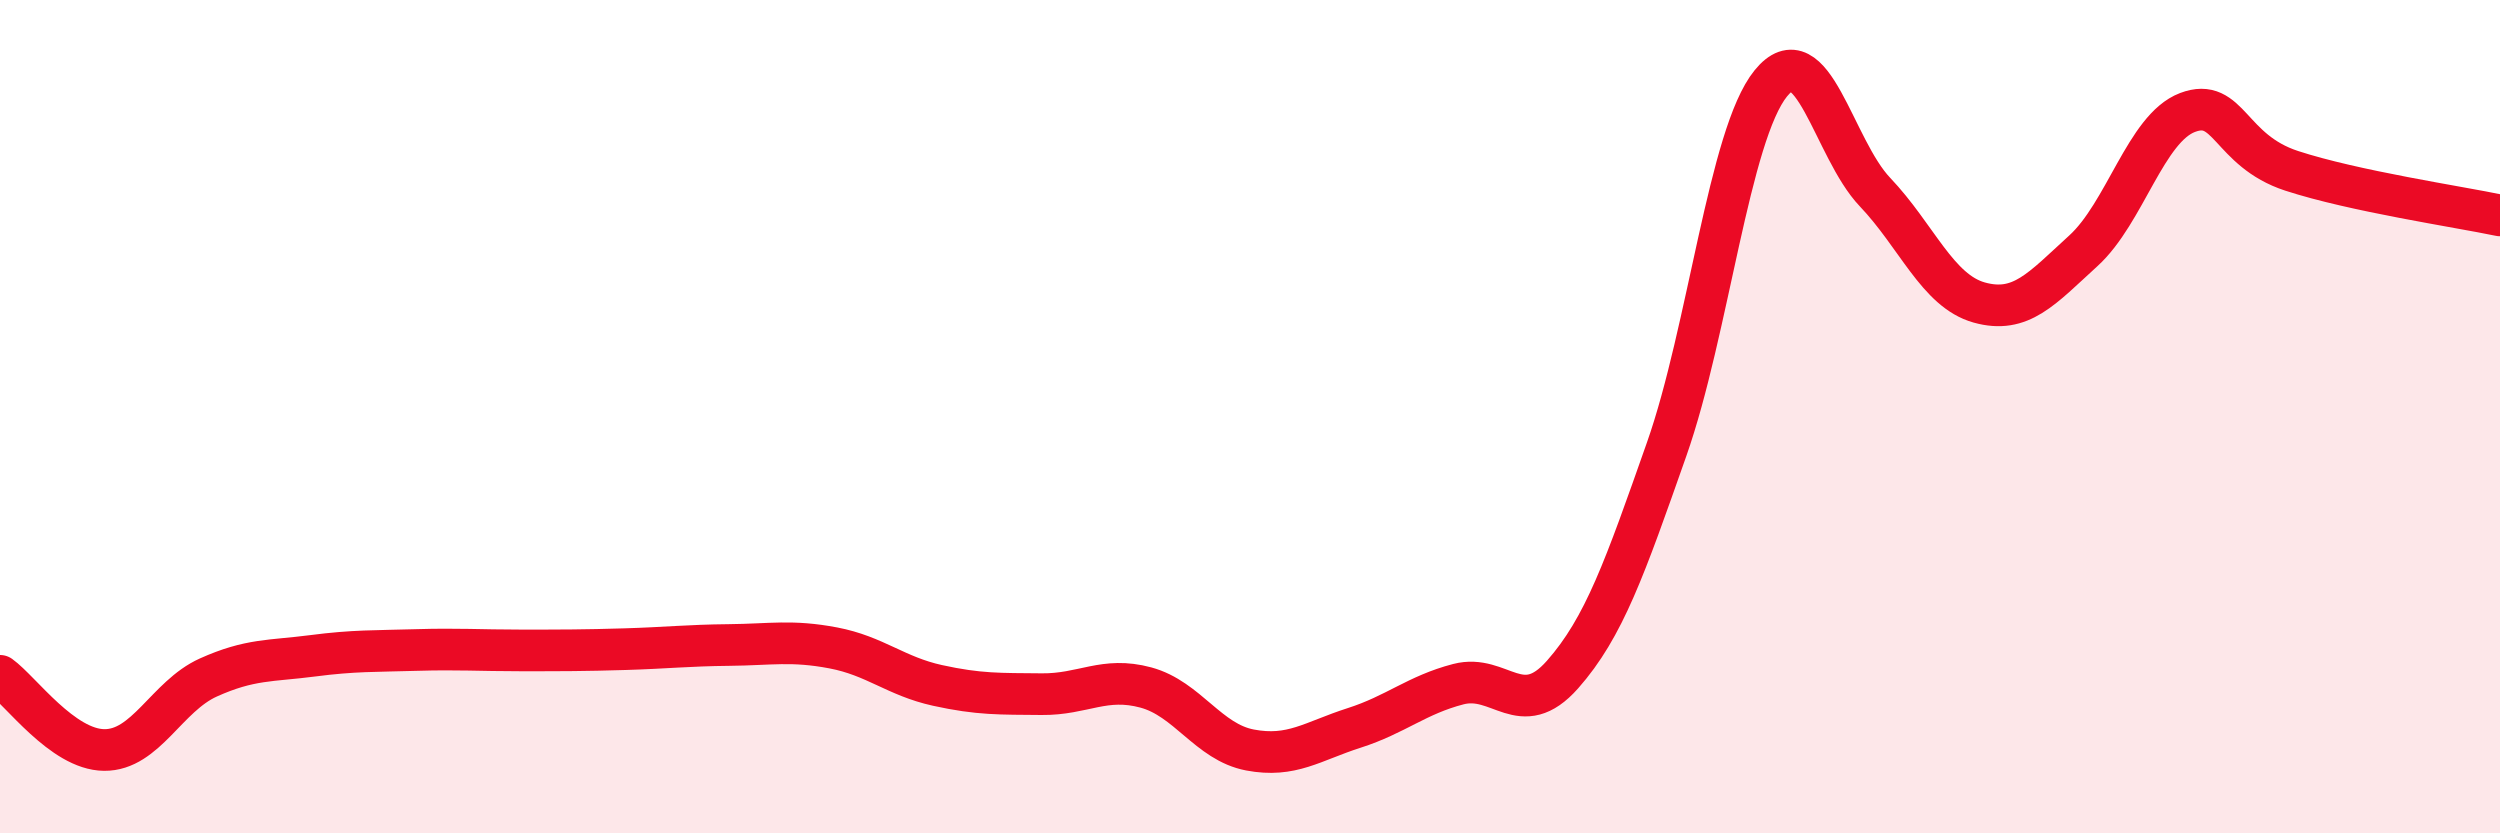 
    <svg width="60" height="20" viewBox="0 0 60 20" xmlns="http://www.w3.org/2000/svg">
      <path
        d="M 0,16.22 C 0.5,16.58 1.5,17.99 2.5,18 C 3.5,18.01 4,16.71 5,16.26 C 6,15.81 6.5,15.87 7.5,15.74 C 8.5,15.61 9,15.63 10,15.6 C 11,15.57 11.5,15.61 12.5,15.61 C 13.5,15.61 14,15.61 15,15.58 C 16,15.55 16.5,15.49 17.5,15.48 C 18.5,15.47 19,15.36 20,15.55 C 21,15.74 21.5,16.23 22.5,16.45 C 23.5,16.67 24,16.65 25,16.66 C 26,16.67 26.5,16.23 27.5,16.5 C 28.5,16.77 29,17.81 30,18 C 31,18.19 31.5,17.79 32.5,17.47 C 33.5,17.15 34,16.68 35,16.42 C 36,16.16 36.5,17.32 37.5,16.19 C 38.5,15.06 39,13.62 40,10.78 C 41,7.94 41.5,3.23 42.5,2 C 43.5,0.77 44,3.56 45,4.61 C 46,5.66 46.5,6.98 47.5,7.26 C 48.5,7.54 49,6.93 50,6.02 C 51,5.11 51.5,3.08 52.5,2.7 C 53.5,2.32 53.5,3.61 55,4.1 C 56.5,4.59 59,4.96 60,5.17L60 20L0 20Z"
        fill="#EB0A25"
        opacity="0.1"
        stroke-linecap="round"
        stroke-linejoin="round"
      />
      <path
        d="M 0,16.22 C 0.5,16.58 1.5,17.99 2.5,18 C 3.5,18.01 4,16.71 5,16.26 C 6,15.81 6.5,15.87 7.5,15.74 C 8.5,15.61 9,15.63 10,15.6 C 11,15.57 11.5,15.61 12.5,15.61 C 13.5,15.61 14,15.61 15,15.58 C 16,15.55 16.5,15.49 17.5,15.48 C 18.5,15.47 19,15.36 20,15.55 C 21,15.74 21.5,16.23 22.5,16.45 C 23.5,16.67 24,16.65 25,16.66 C 26,16.67 26.5,16.23 27.5,16.5 C 28.5,16.77 29,17.81 30,18 C 31,18.19 31.5,17.79 32.5,17.47 C 33.5,17.15 34,16.68 35,16.42 C 36,16.16 36.5,17.32 37.5,16.19 C 38.5,15.06 39,13.62 40,10.78 C 41,7.94 41.5,3.23 42.5,2 C 43.5,0.77 44,3.56 45,4.61 C 46,5.66 46.5,6.98 47.5,7.26 C 48.5,7.54 49,6.93 50,6.02 C 51,5.11 51.5,3.08 52.5,2.7 C 53.5,2.32 53.5,3.61 55,4.1 C 56.5,4.59 59,4.96 60,5.17"
        stroke="#EB0A25"
        stroke-width="1"
        fill="none"
        stroke-linecap="round"
        stroke-linejoin="round"
      />
    </svg>
  